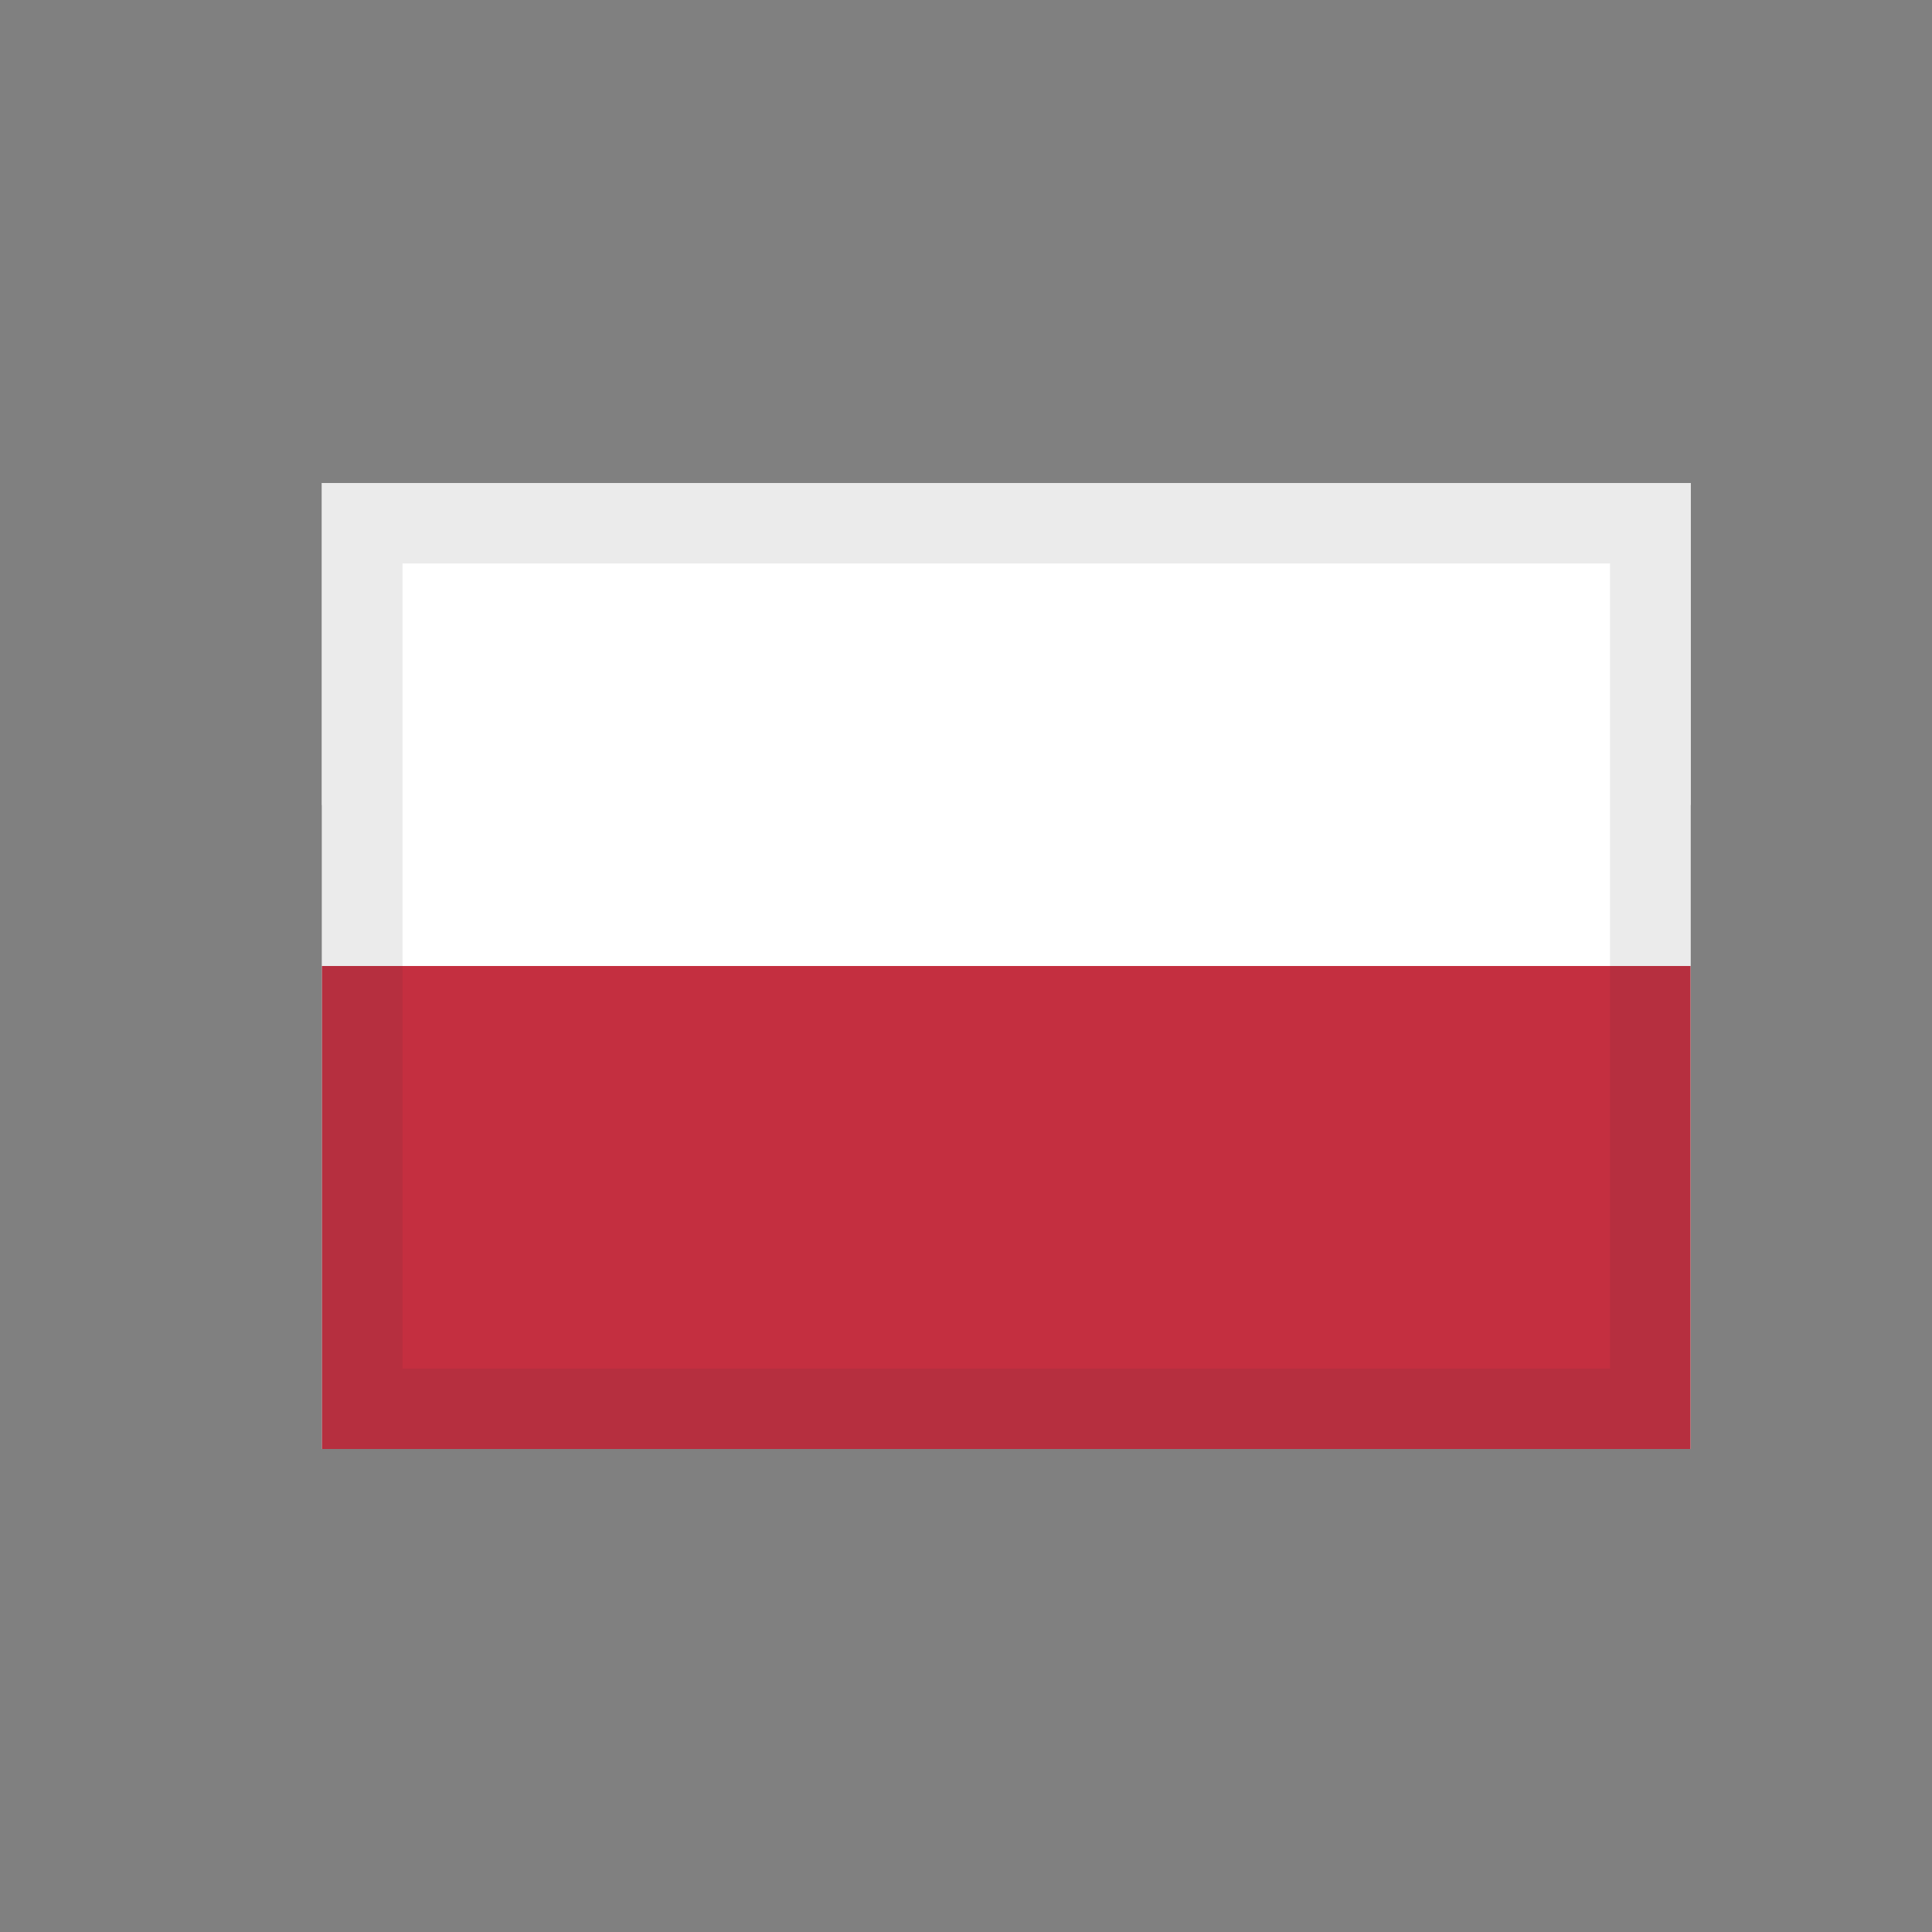 <svg width="24" height="24" viewBox="0 0 24 24" fill="none" xmlns="http://www.w3.org/2000/svg">
<rect x="0" y="0" width="24" height="24" fill="#808080" stroke="none"/>
<path d="M21 6H4V18H21V6Z" fill="white"/>
<path d="M21 6H4V10H21V6Z" fill="white"/>
<path d="M21 12H4V18H21V12Z" fill="#C42F40"/>
<path d="M21 6H4V12H21V6Z" fill="white"/>
<path opacity="0.1" d="M4.5 6.5H20.5V17.5H4.5V6.5Z" stroke="#3B3B3B"/>
</svg>
